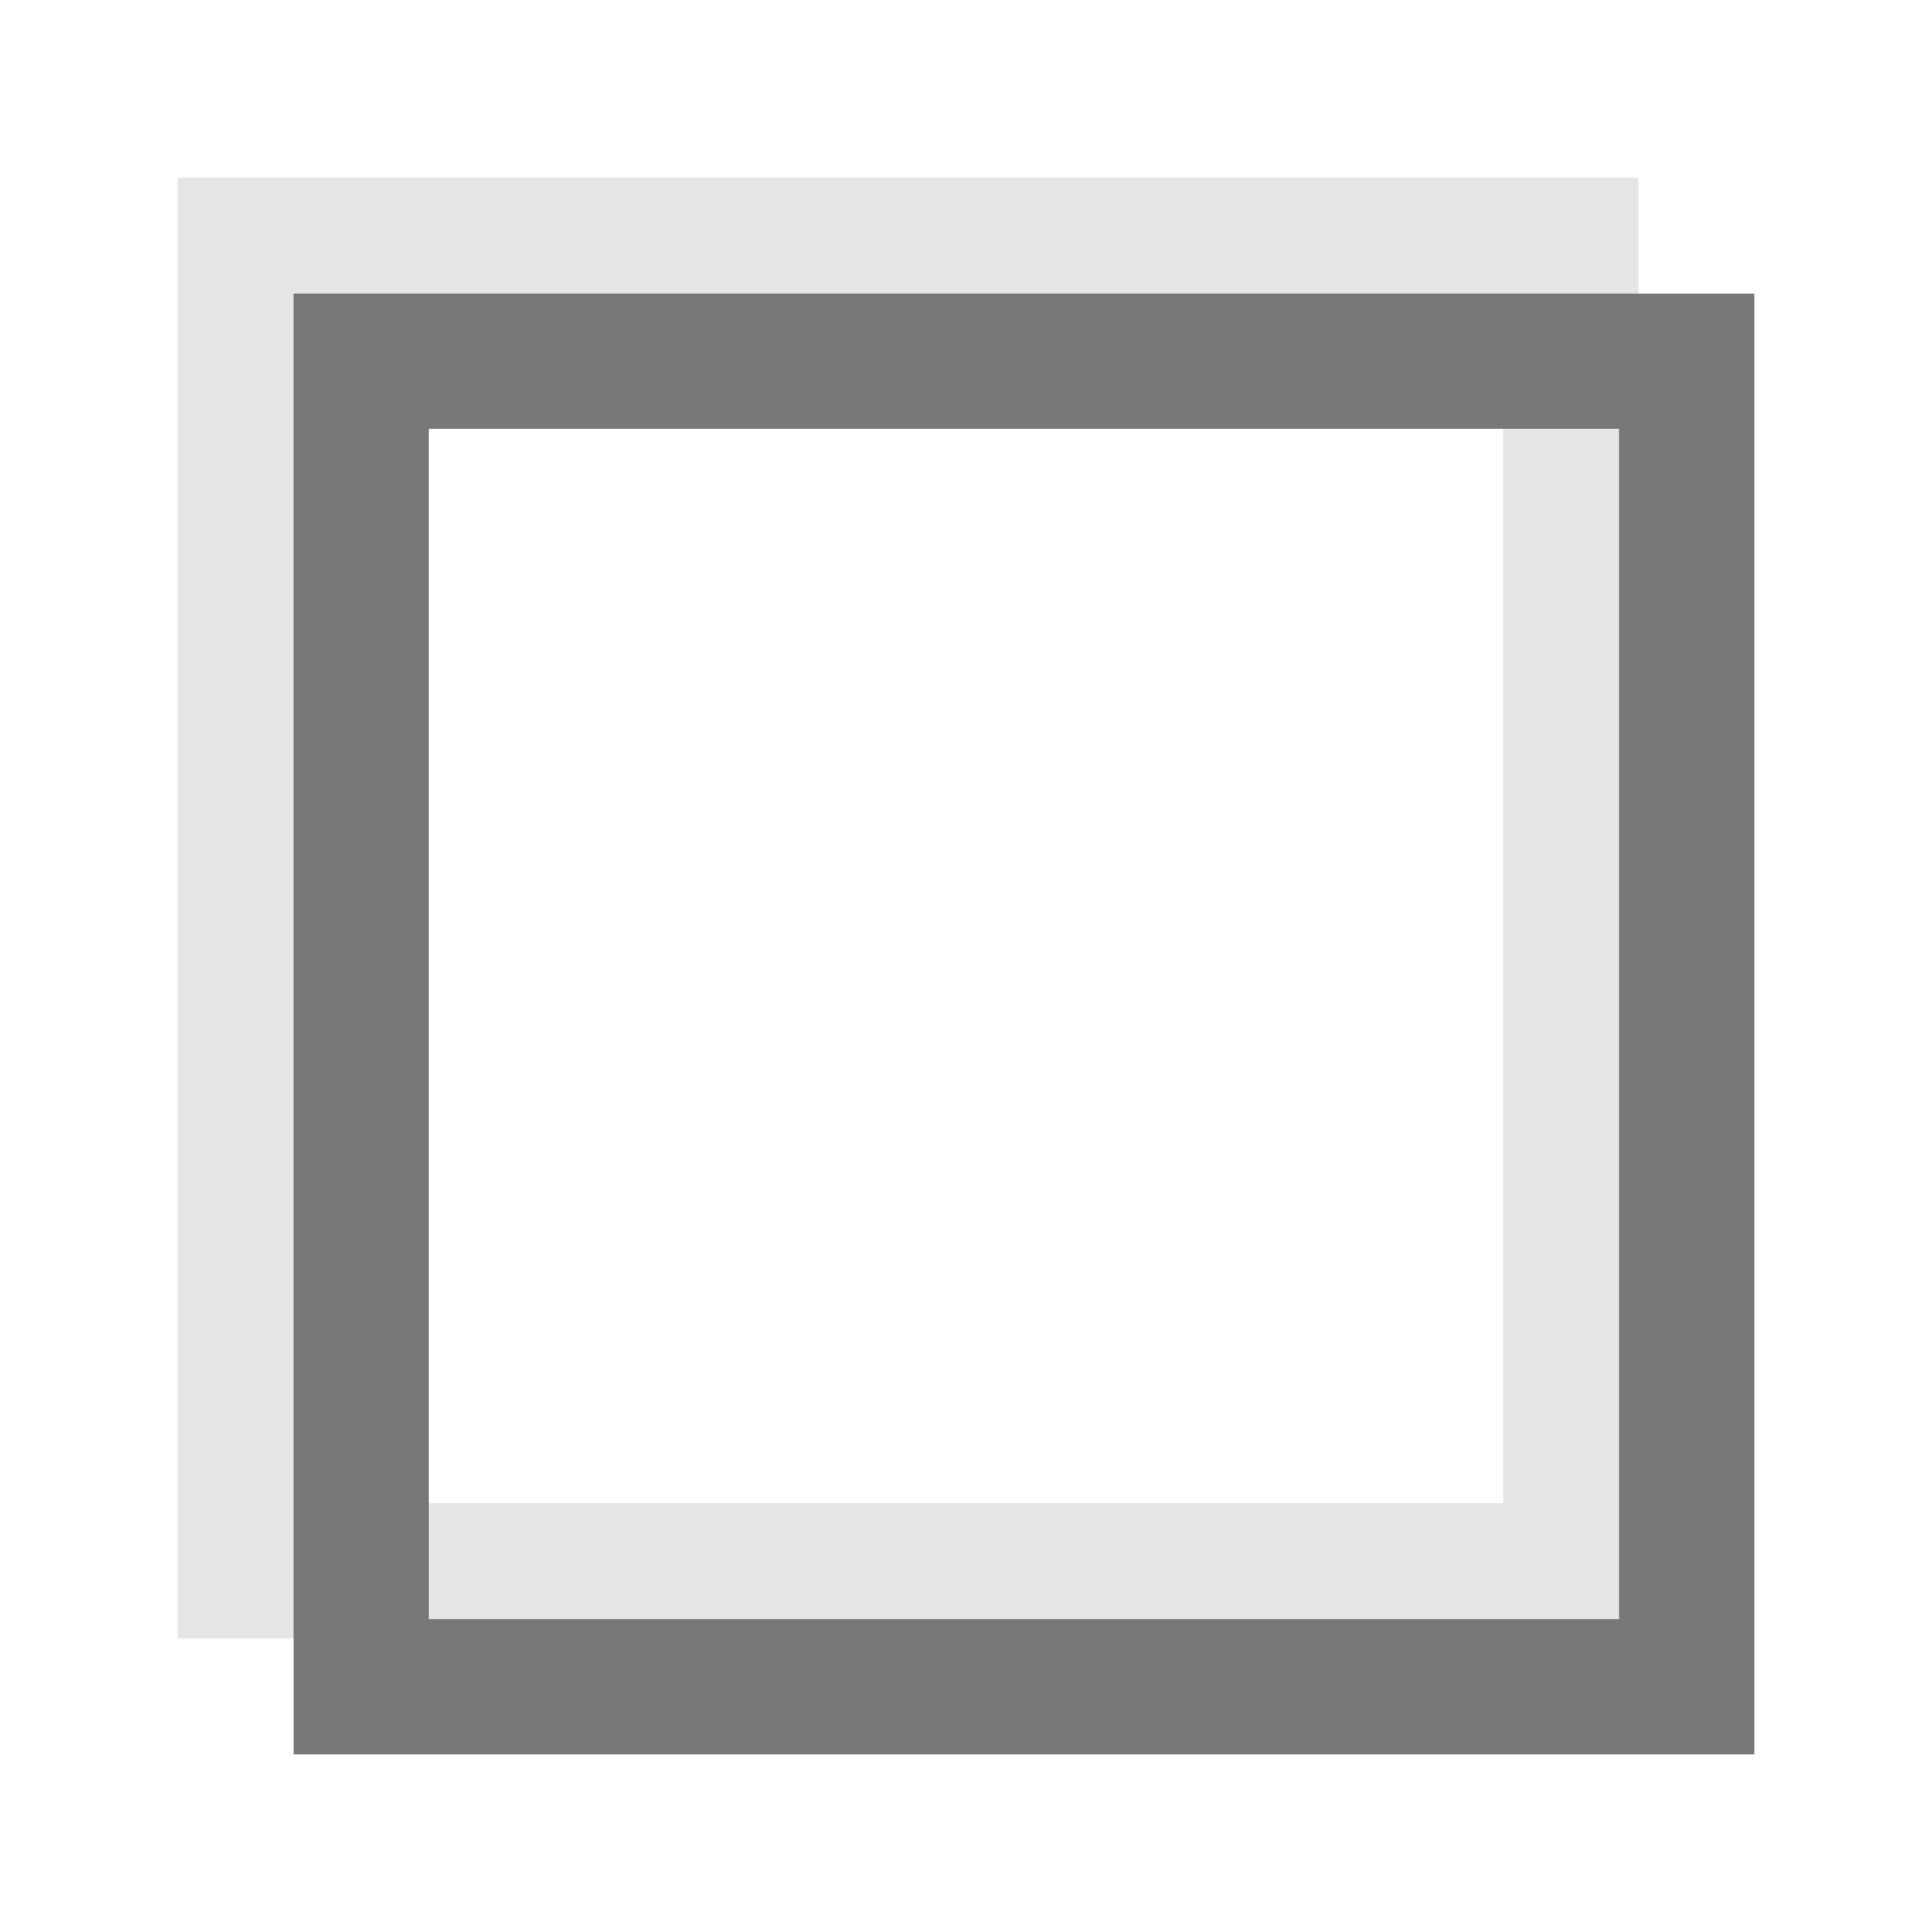 <?xml version="1.0" encoding="UTF-8" standalone="no"?>
<!-- Created with Inkscape (http://www.inkscape.org/) -->

<svg
   width="26.458mm"
   height="26.458mm"
   viewBox="0 0 26.458 26.458"
   version="1.1"
   id="svg5"
   inkscape:version="1.2.1 (9c6d41e410, 2022-07-14, custom)"
   sodipodi:docname="kde_icons.svg"
   inkscape:export-filename="kde_icons_sqaure2.svg"
   inkscape:export-xdpi="76.800003"
   inkscape:export-ydpi="76.800003"
   xmlns:inkscape="http://www.inkscape.org/namespaces/inkscape"
   xmlns:sodipodi="http://sodipodi.sourceforge.net/DTD/sodipodi-0.dtd"
   xmlns="http://www.w3.org/2000/svg"
   xmlns:svg="http://www.w3.org/2000/svg">
  <sodipodi:namedview
     id="namedview7"
     pagecolor="#505050"
     bordercolor="#ffffff"
     borderopacity="1"
     inkscape:showpageshadow="0"
     inkscape:pageopacity="0"
     inkscape:pagecheckerboard="1"
     inkscape:deskcolor="#505050"
     inkscape:document-units="mm"
     showgrid="false"
     inkscape:zoom="4.7572176"
     inkscape:cx="-50.764968"
     inkscape:cy="-67.686624"
     inkscape:window-width="1324"
     inkscape:window-height="744"
     inkscape:window-x="42"
     inkscape:window-y="0"
     inkscape:window-maximized="1"
     inkscape:current-layer="layer1" />
  <defs
     id="defs2" />
  <g
     inkscape:label="Layer 1"
     inkscape:groupmode="layer"
     id="layer1">
    <g
       id="g5240"
       transform="translate(28.254,32.711)">
      <rect
         style="fill:none;stroke:#e6e6e6;stroke-width:1.852;stroke-linecap:round;stroke-linejoin:miter;stroke-dasharray:none;stroke-dashoffset:2.55;stroke-opacity:1;paint-order:markers stroke fill"
         id="rect1095"
         width="18.152"
         height="18.152"
         x="-24.895"
         y="-29.352" />
      <rect
         style="fill:none;stroke:#787878;stroke-width:1.852;stroke-linecap:round;stroke-linejoin:miter;stroke-dasharray:none;stroke-dashoffset:2.55;stroke-opacity:1;paint-order:markers stroke fill"
         id="rect416"
         width="18.152"
         height="18.152"
         x="-23.307"
         y="-27.764" />
    </g>
  </g>
</svg>
